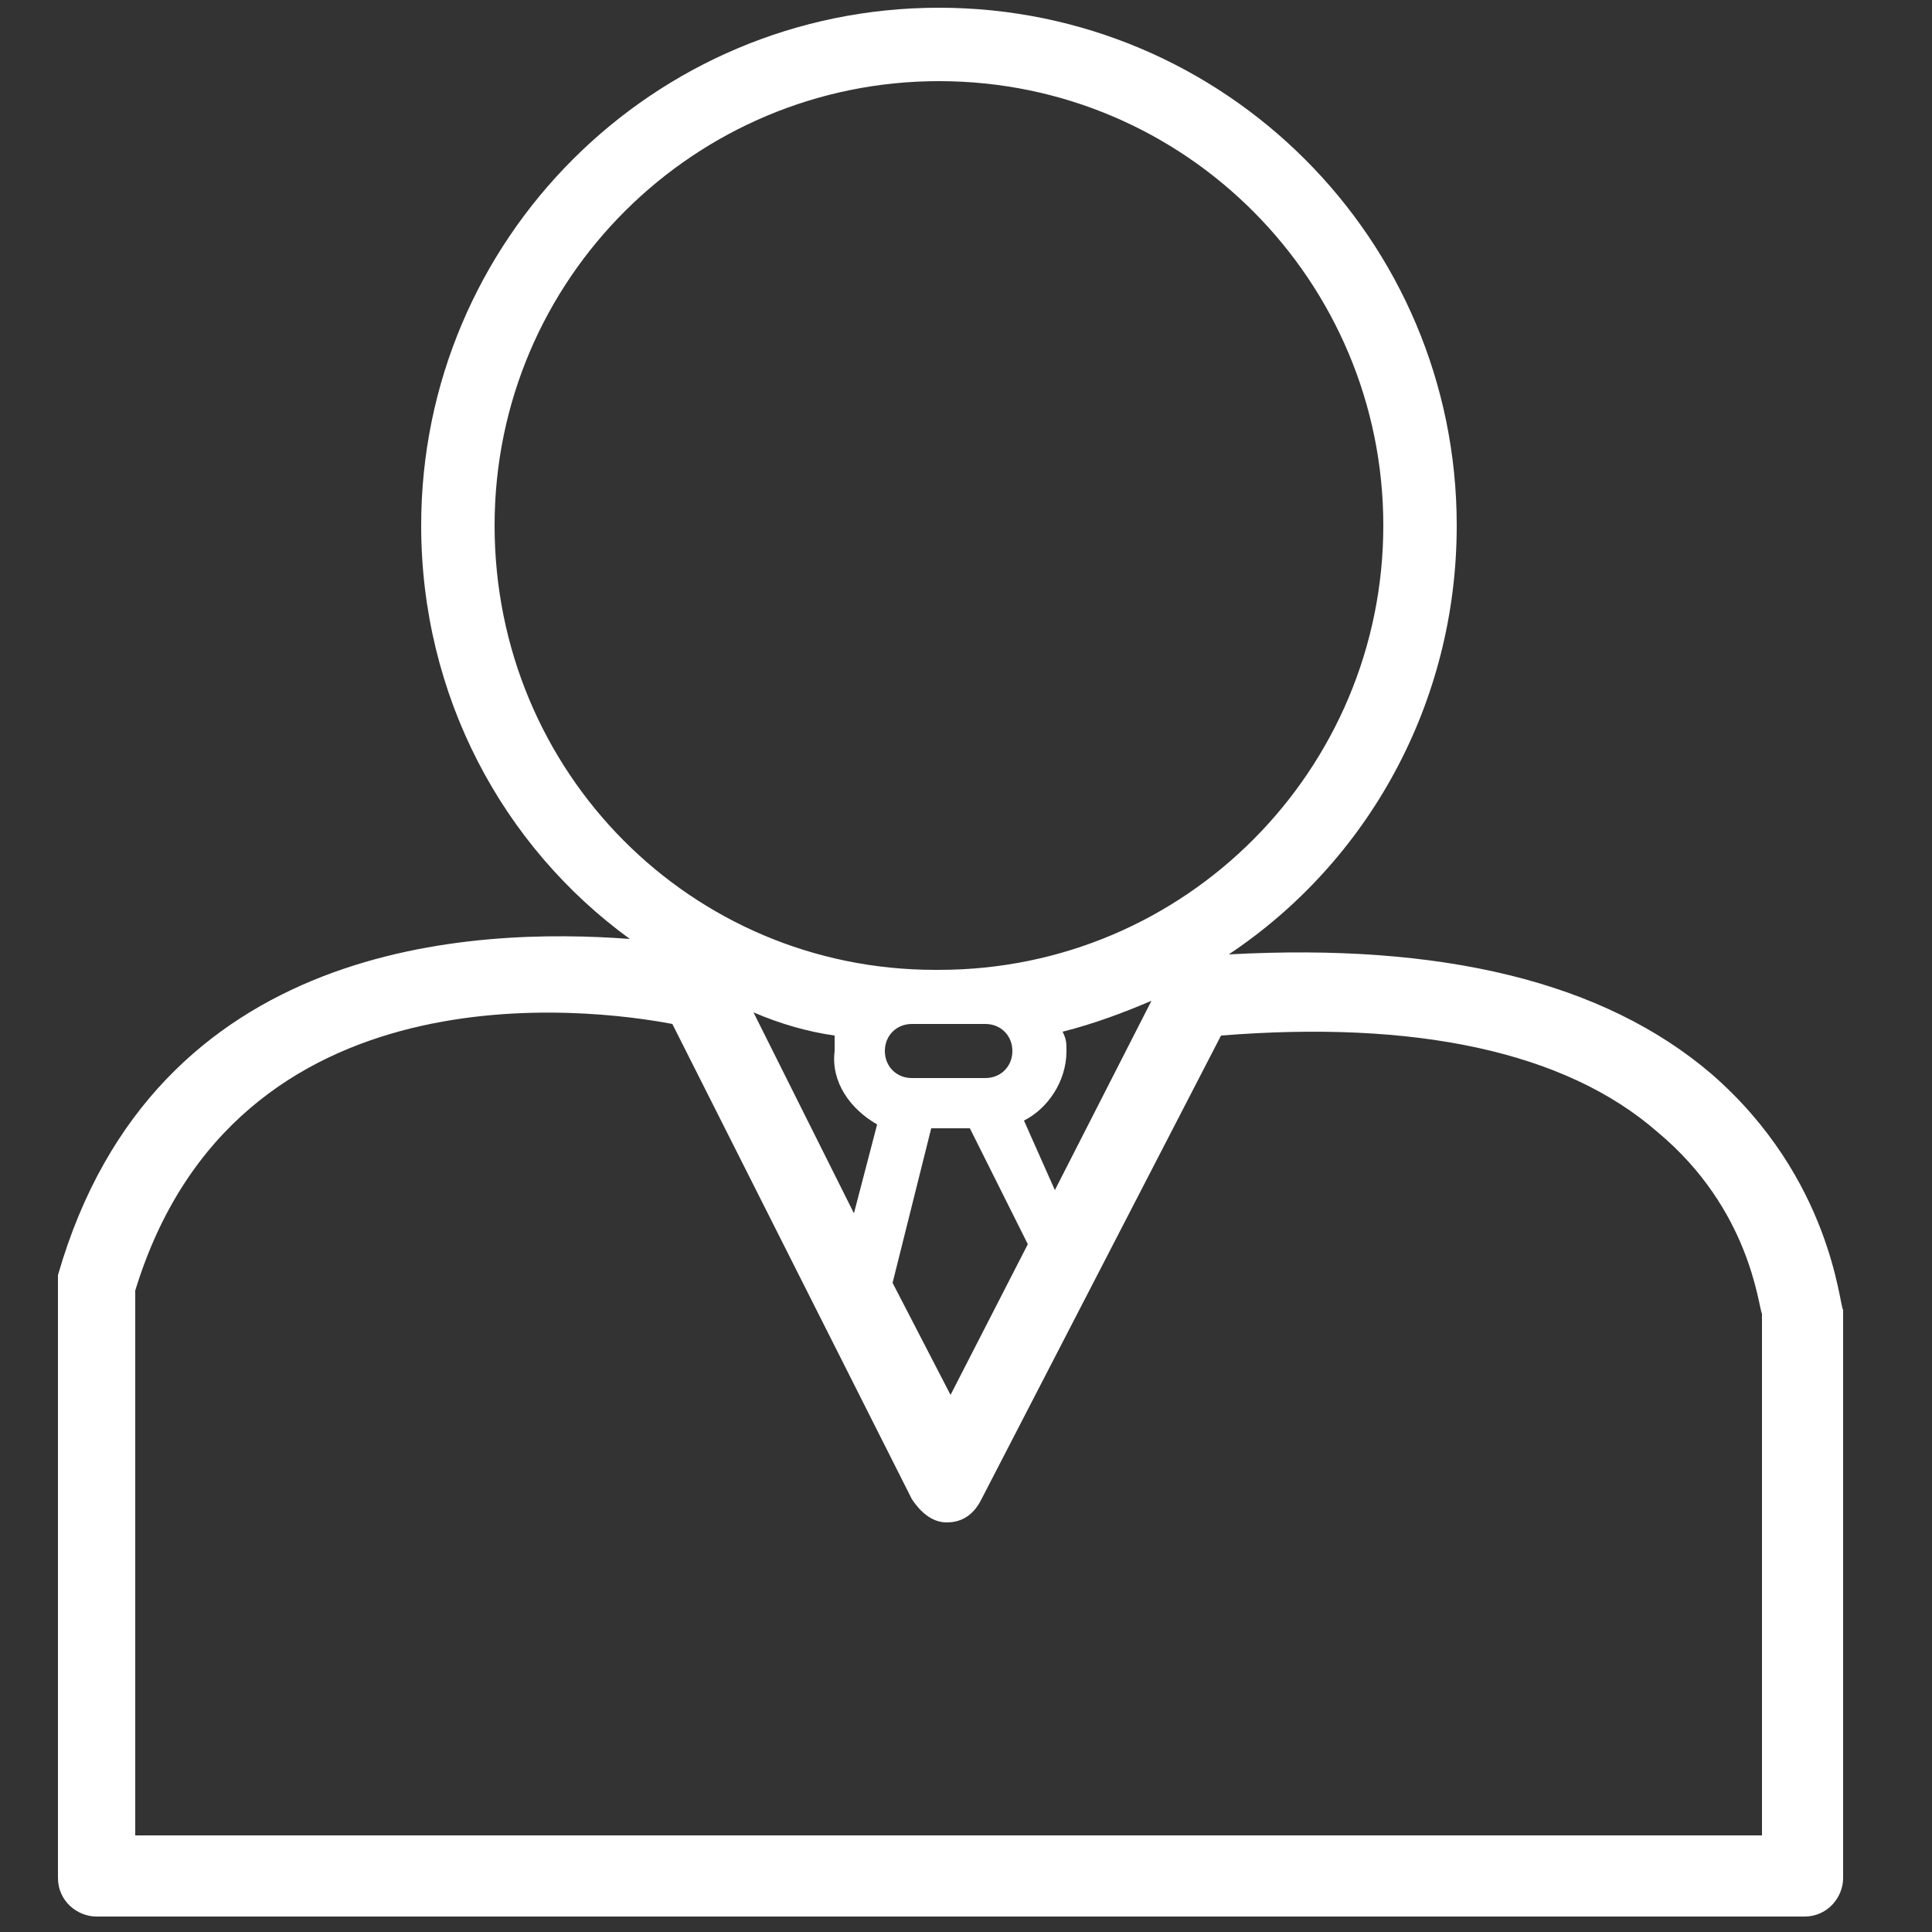 <?xml version="1.0" encoding="utf-8"?>
<!-- Generator: Adobe Illustrator 24.0.3, SVG Export Plug-In . SVG Version: 6.00 Build 0)  -->
<svg version="1.1" id="Capa_1" xmlns="http://www.w3.org/2000/svg" xmlns:xlink="http://www.w3.org/1999/xlink" x="0px" y="0px"
	 viewBox="0 0 50 50" style="enable-background:new 0 0 50 50;" xml:space="preserve">
<rect x="0" y="0" width="50" height="50" fill="#333333" stroke="none"/>
<style type="text/css">
	.st0{fill:#FFFFFF;}
</style>
<g id="XMLID_28045_">
	<path id="XMLID_28046_" class="st0" d="M44.3,27.8c-2.8-2.4-7-3.4-12.5-3.1c3.6-2.4,5.9-6.5,5.9-11.1c0-7.4-6-13.4-13.4-13.4
		c-7.4,0-13.4,6-13.4,13.4c0,4.4,2.1,8.3,5.4,10.7C12.3,24,4,24.3,1.5,33c0,0.1,0,0.2,0,0.3v15.3c0,0.6,0.5,1,1,1h44.2
		c0.6,0,1-0.5,1-1V34c0,0,0,0,0-0.1C47.6,33.8,47.4,30.5,44.3,27.8z M12.8,13.6c0-6.4,5.2-11.5,11.5-11.5c6.4,0,11.5,5.2,11.5,11.5
		c0,6.3-5.1,11.5-11.5,11.5h-0.1C17.9,25.1,12.8,20,12.8,13.6z M24.1,29.2h1l1.5,3l-2,3.9l-1.5-2.9L24.1,29.2z M22.9,27.2
		c0-0.4,0.3-0.7,0.7-0.7h1.9c0.4,0,0.7,0.3,0.7,0.7c0,0.4-0.3,0.7-0.7,0.7h-1.9C23.2,27.9,22.9,27.6,22.9,27.2z M26.5,29
		c0.6-0.3,1.1-1,1.1-1.8c0-0.2,0-0.3-0.1-0.5c0.8-0.2,1.6-0.5,2.3-0.8l-2.5,4.9L26.5,29z M22.7,29.1l-0.6,2.3l-2.6-5.2
		c0.7,0.3,1.4,0.5,2.1,0.6c0,0.1,0,0.3,0,0.4C21.5,28,22,28.7,22.7,29.1z M45.6,47.5H3.5V33.4c2.6-8.5,11.8-7.3,13.9-6.9l6.2,12.3
		c0.2,0.3,0.5,0.6,0.9,0.6h0c0.4,0,0.7-0.2,0.9-0.6l6.2-12c5-0.4,8.9,0.4,11.3,2.5c2.4,2,2.6,4.5,2.7,4.7V47.5z"/>
</g>
</svg>
